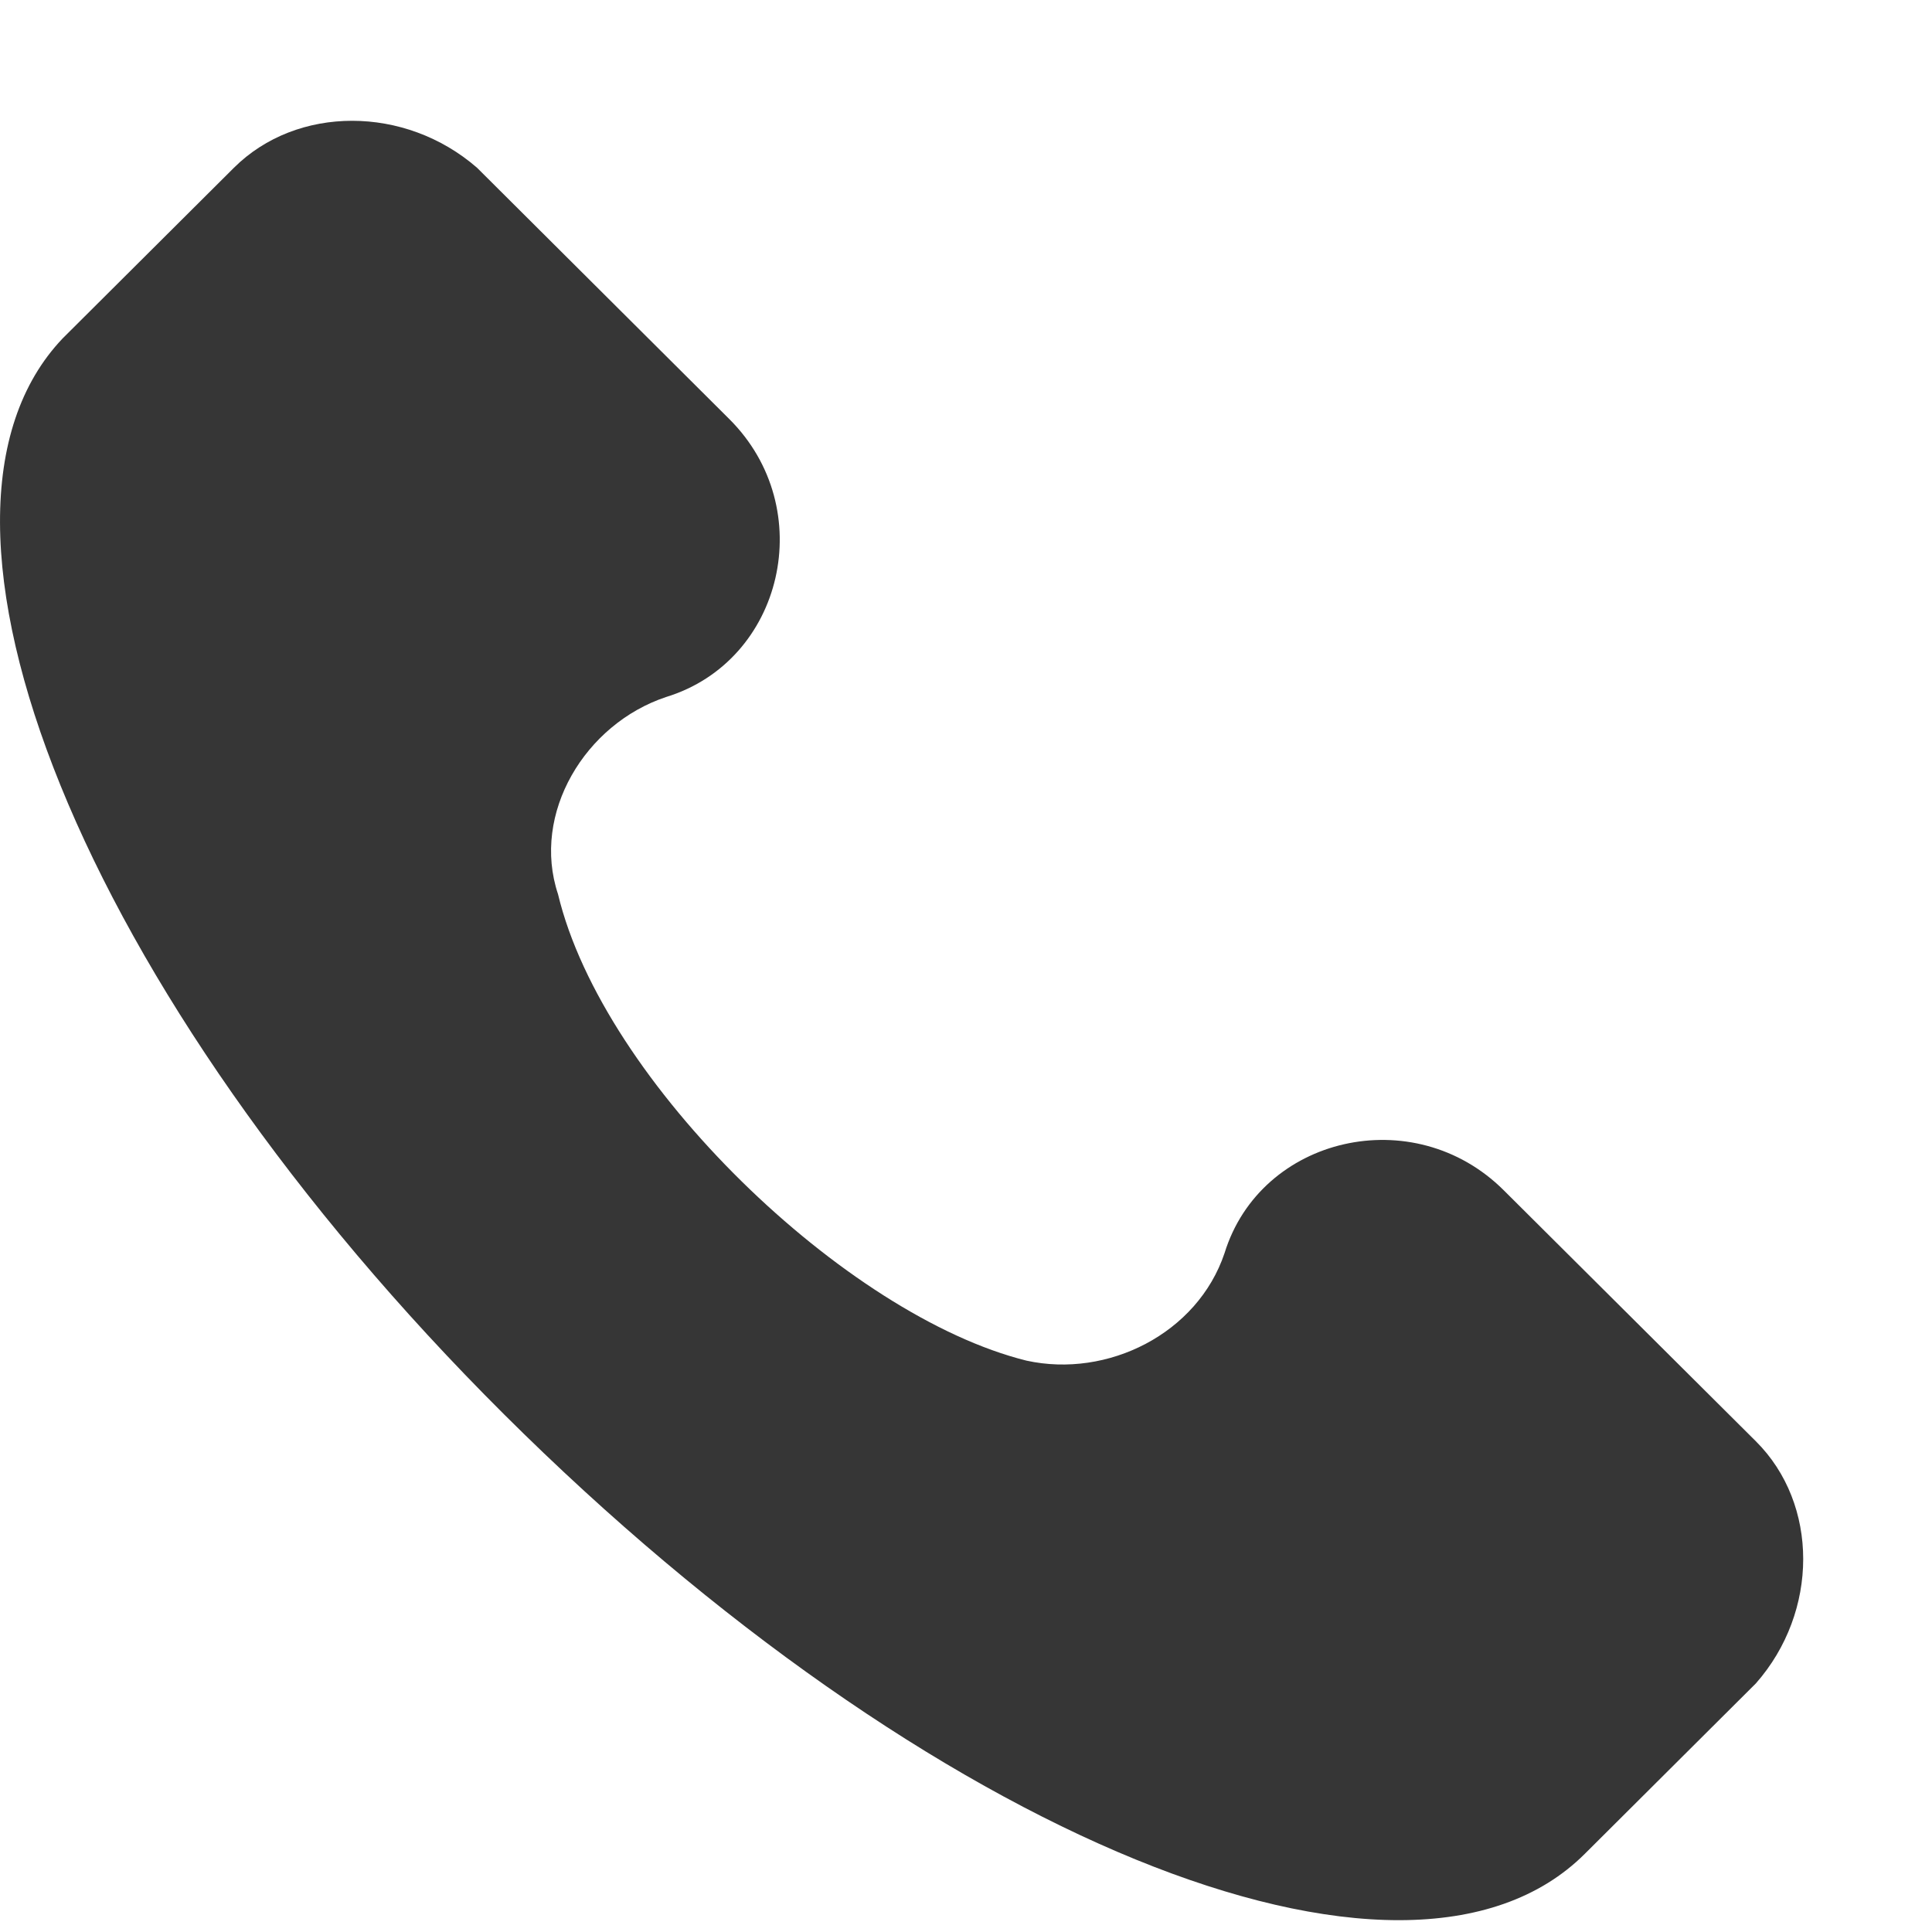 <svg width="12" height="12" viewBox="0 0 12 12" fill="none" xmlns="http://www.w3.org/2000/svg">
<g id="Frame 10">
<g id="Group">
<path id="Vector" d="M10.906 8.952L9.34 7.393C8.781 6.836 7.83 7.058 7.606 7.783C7.438 8.284 6.879 8.562 6.375 8.451C5.256 8.173 3.746 6.724 3.466 5.554C3.299 5.053 3.634 4.496 4.138 4.329C4.865 4.106 5.089 3.159 4.529 2.602L2.963 1.042C2.516 0.653 1.844 0.653 1.453 1.042L0.39 2.101C-0.673 3.215 0.502 6.167 3.131 8.785C5.76 11.403 8.725 12.629 9.843 11.515L10.906 10.456C11.298 10.011 11.298 9.342 10.906 8.952Z" fill="#363636"/>
</g>
</g>
</svg>
